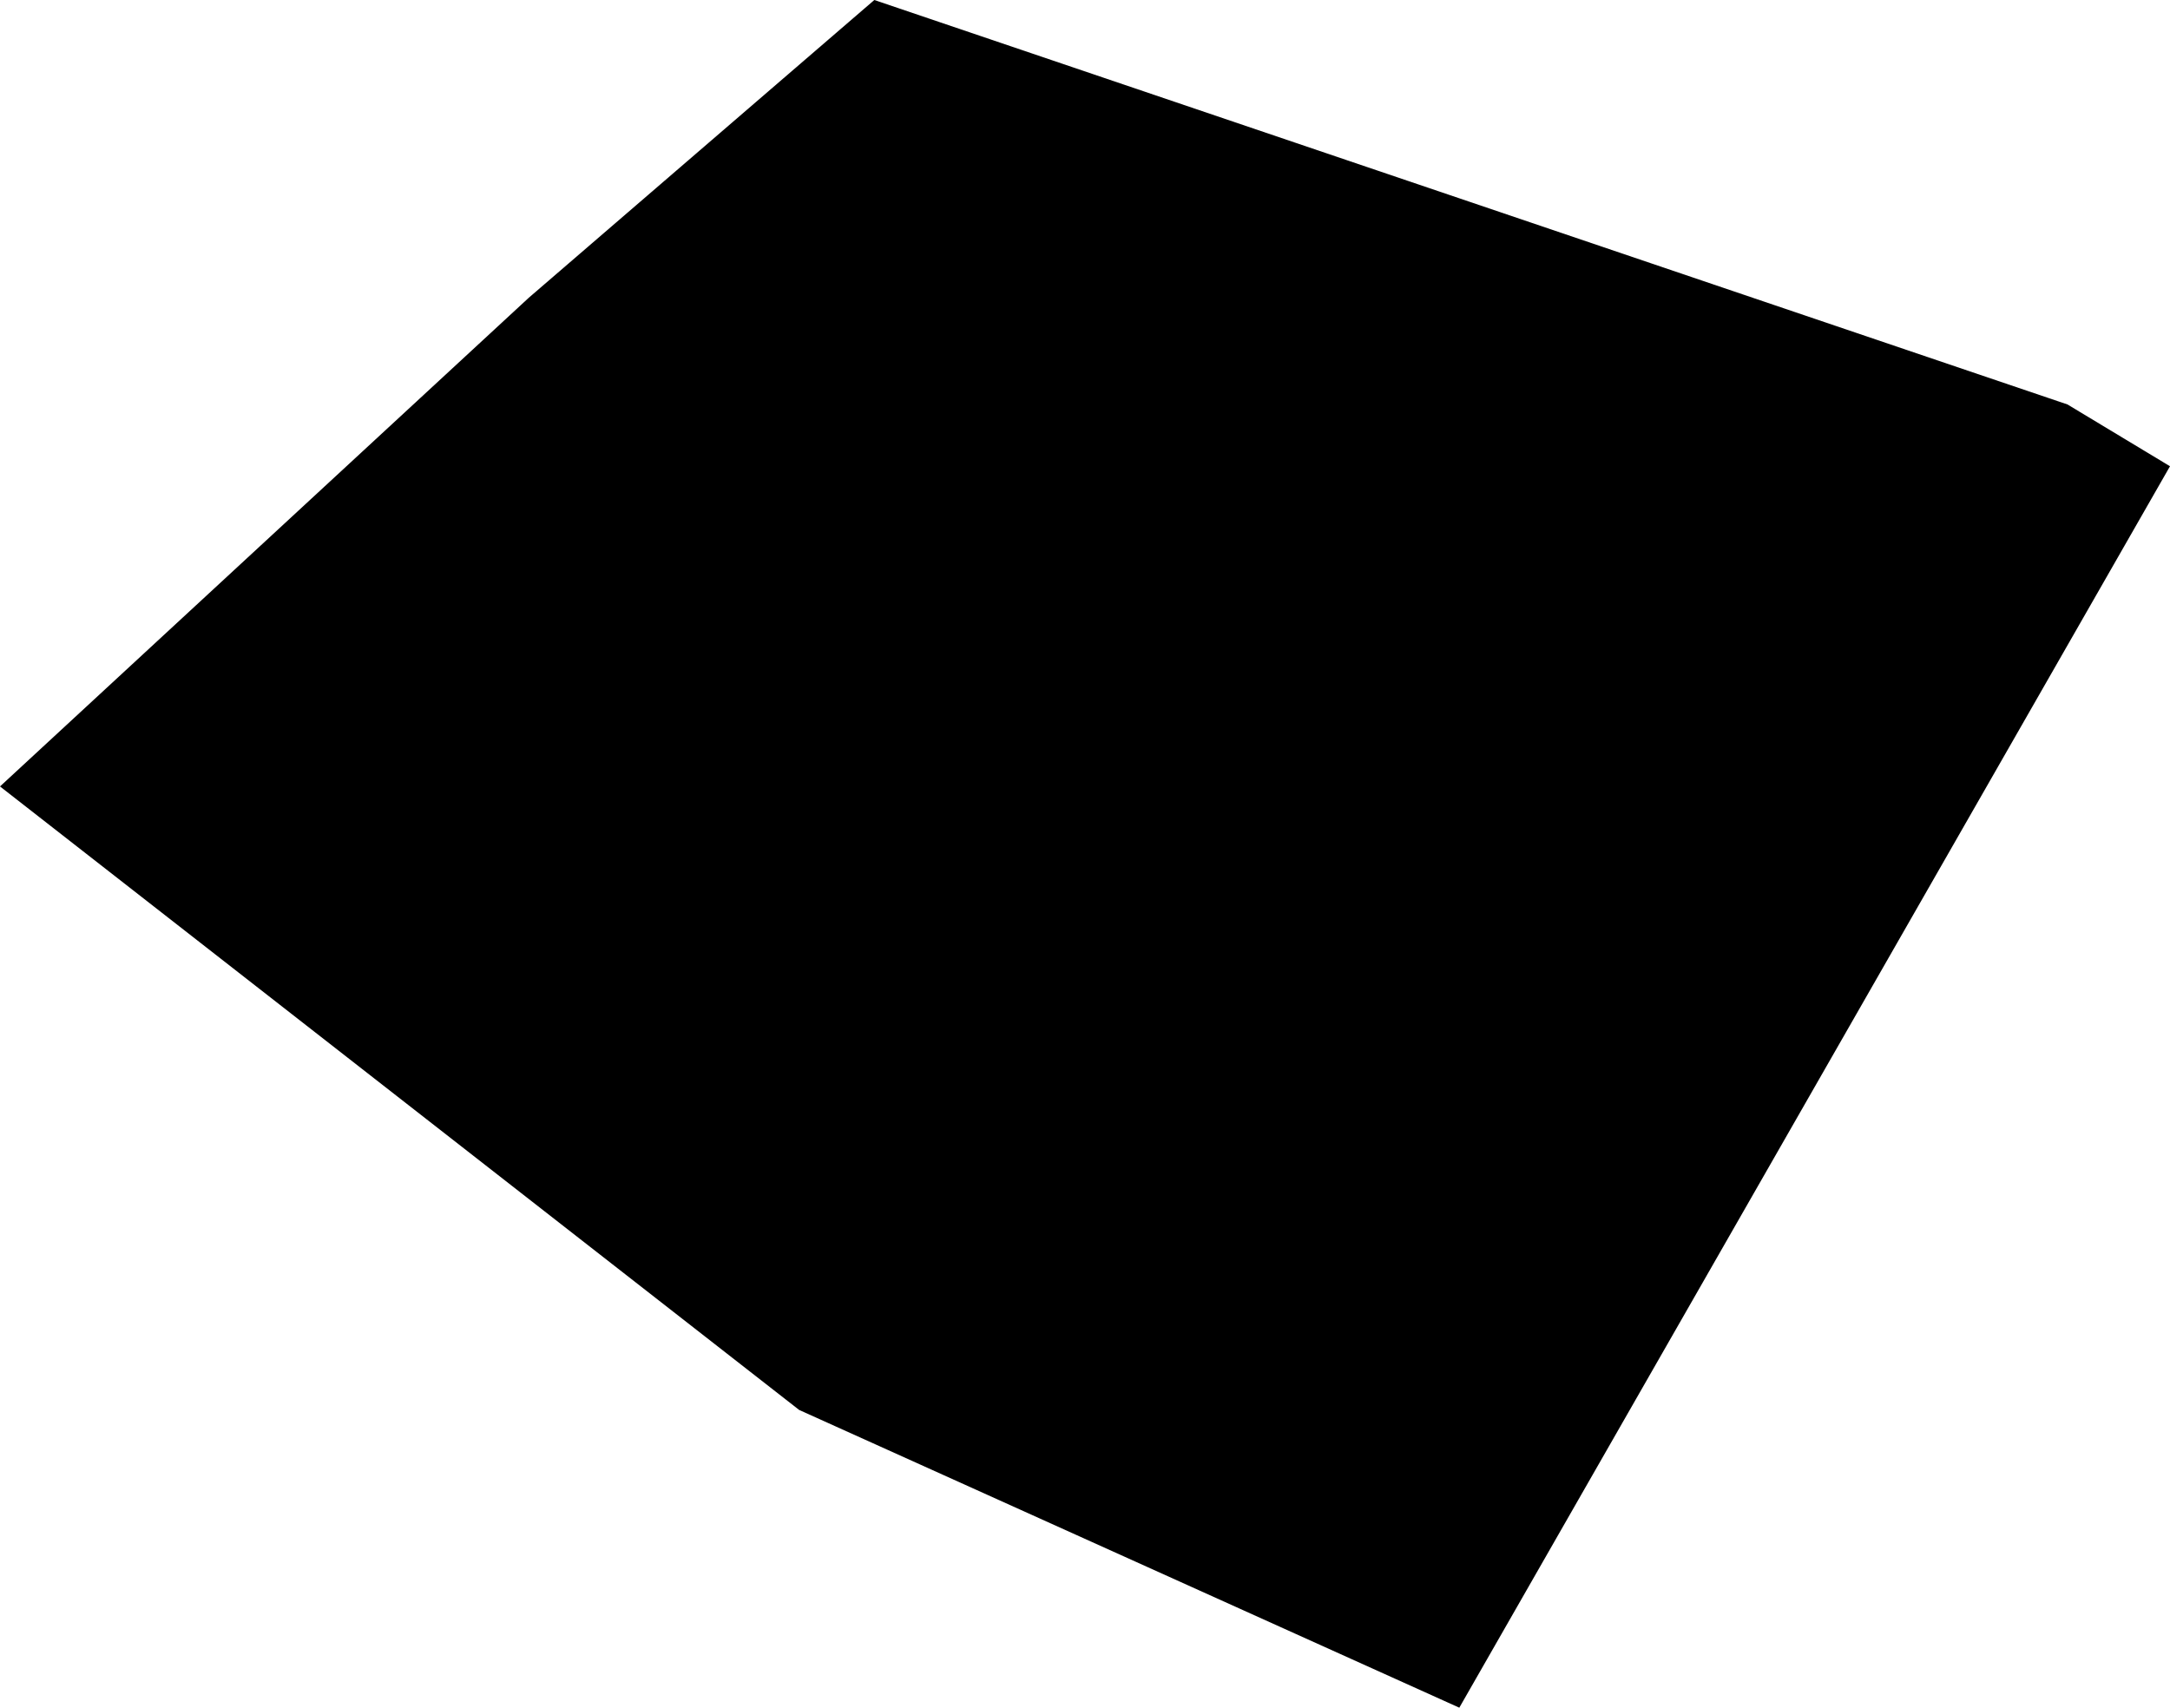 <svg width="1024" height="805.944" class="wof-postalcode" edtf:cessation="" edtf:inception="" id="wof-%!s(int64=890723605)" mz:is_ceased="-1" mz:is_current="-1" mz:is_deprecated="-1" mz:is_superseded="0" mz:is_superseding="0" mz:latitude="52.150884" mz:longitude="4.403679" mz:max_latitude="52.15142440795898" mz:max_longitude="4.40438842773438" mz:min_latitude="52.15026473999023" mz:min_longitude="4.40291500091553" mz:uri="https://data.whosonfirst.org/890/723/605/890723605.geojson" viewBox="0 0 1024.00 805.94" wof:belongsto="102191581,101754719,85633337,85687041" wof:country="NL" wof:id="890723605" wof:lastmodified="1513580054" wof:name="2241RP" wof:parent_id="101754719" wof:path="890/723/605/890723605.geojson" wof:placetype="postalcode" wof:repo="whosonfirst-data-postalcode-nl" wof:superseded_by="" wof:supersedes="" xmlns="http://www.w3.org/2000/svg" xmlns:edtf="x-urn:namespaces#edtf" xmlns:mz="x-urn:namespaces#mz" xmlns:wof="x-urn:namespaces#wof"><path d="M377.124 665.434,0 371.159,249.538 140.51,412.583 0,975.617 190.882,1024 220.044,688.632 805.944,377.124 665.434 Z"/></svg>